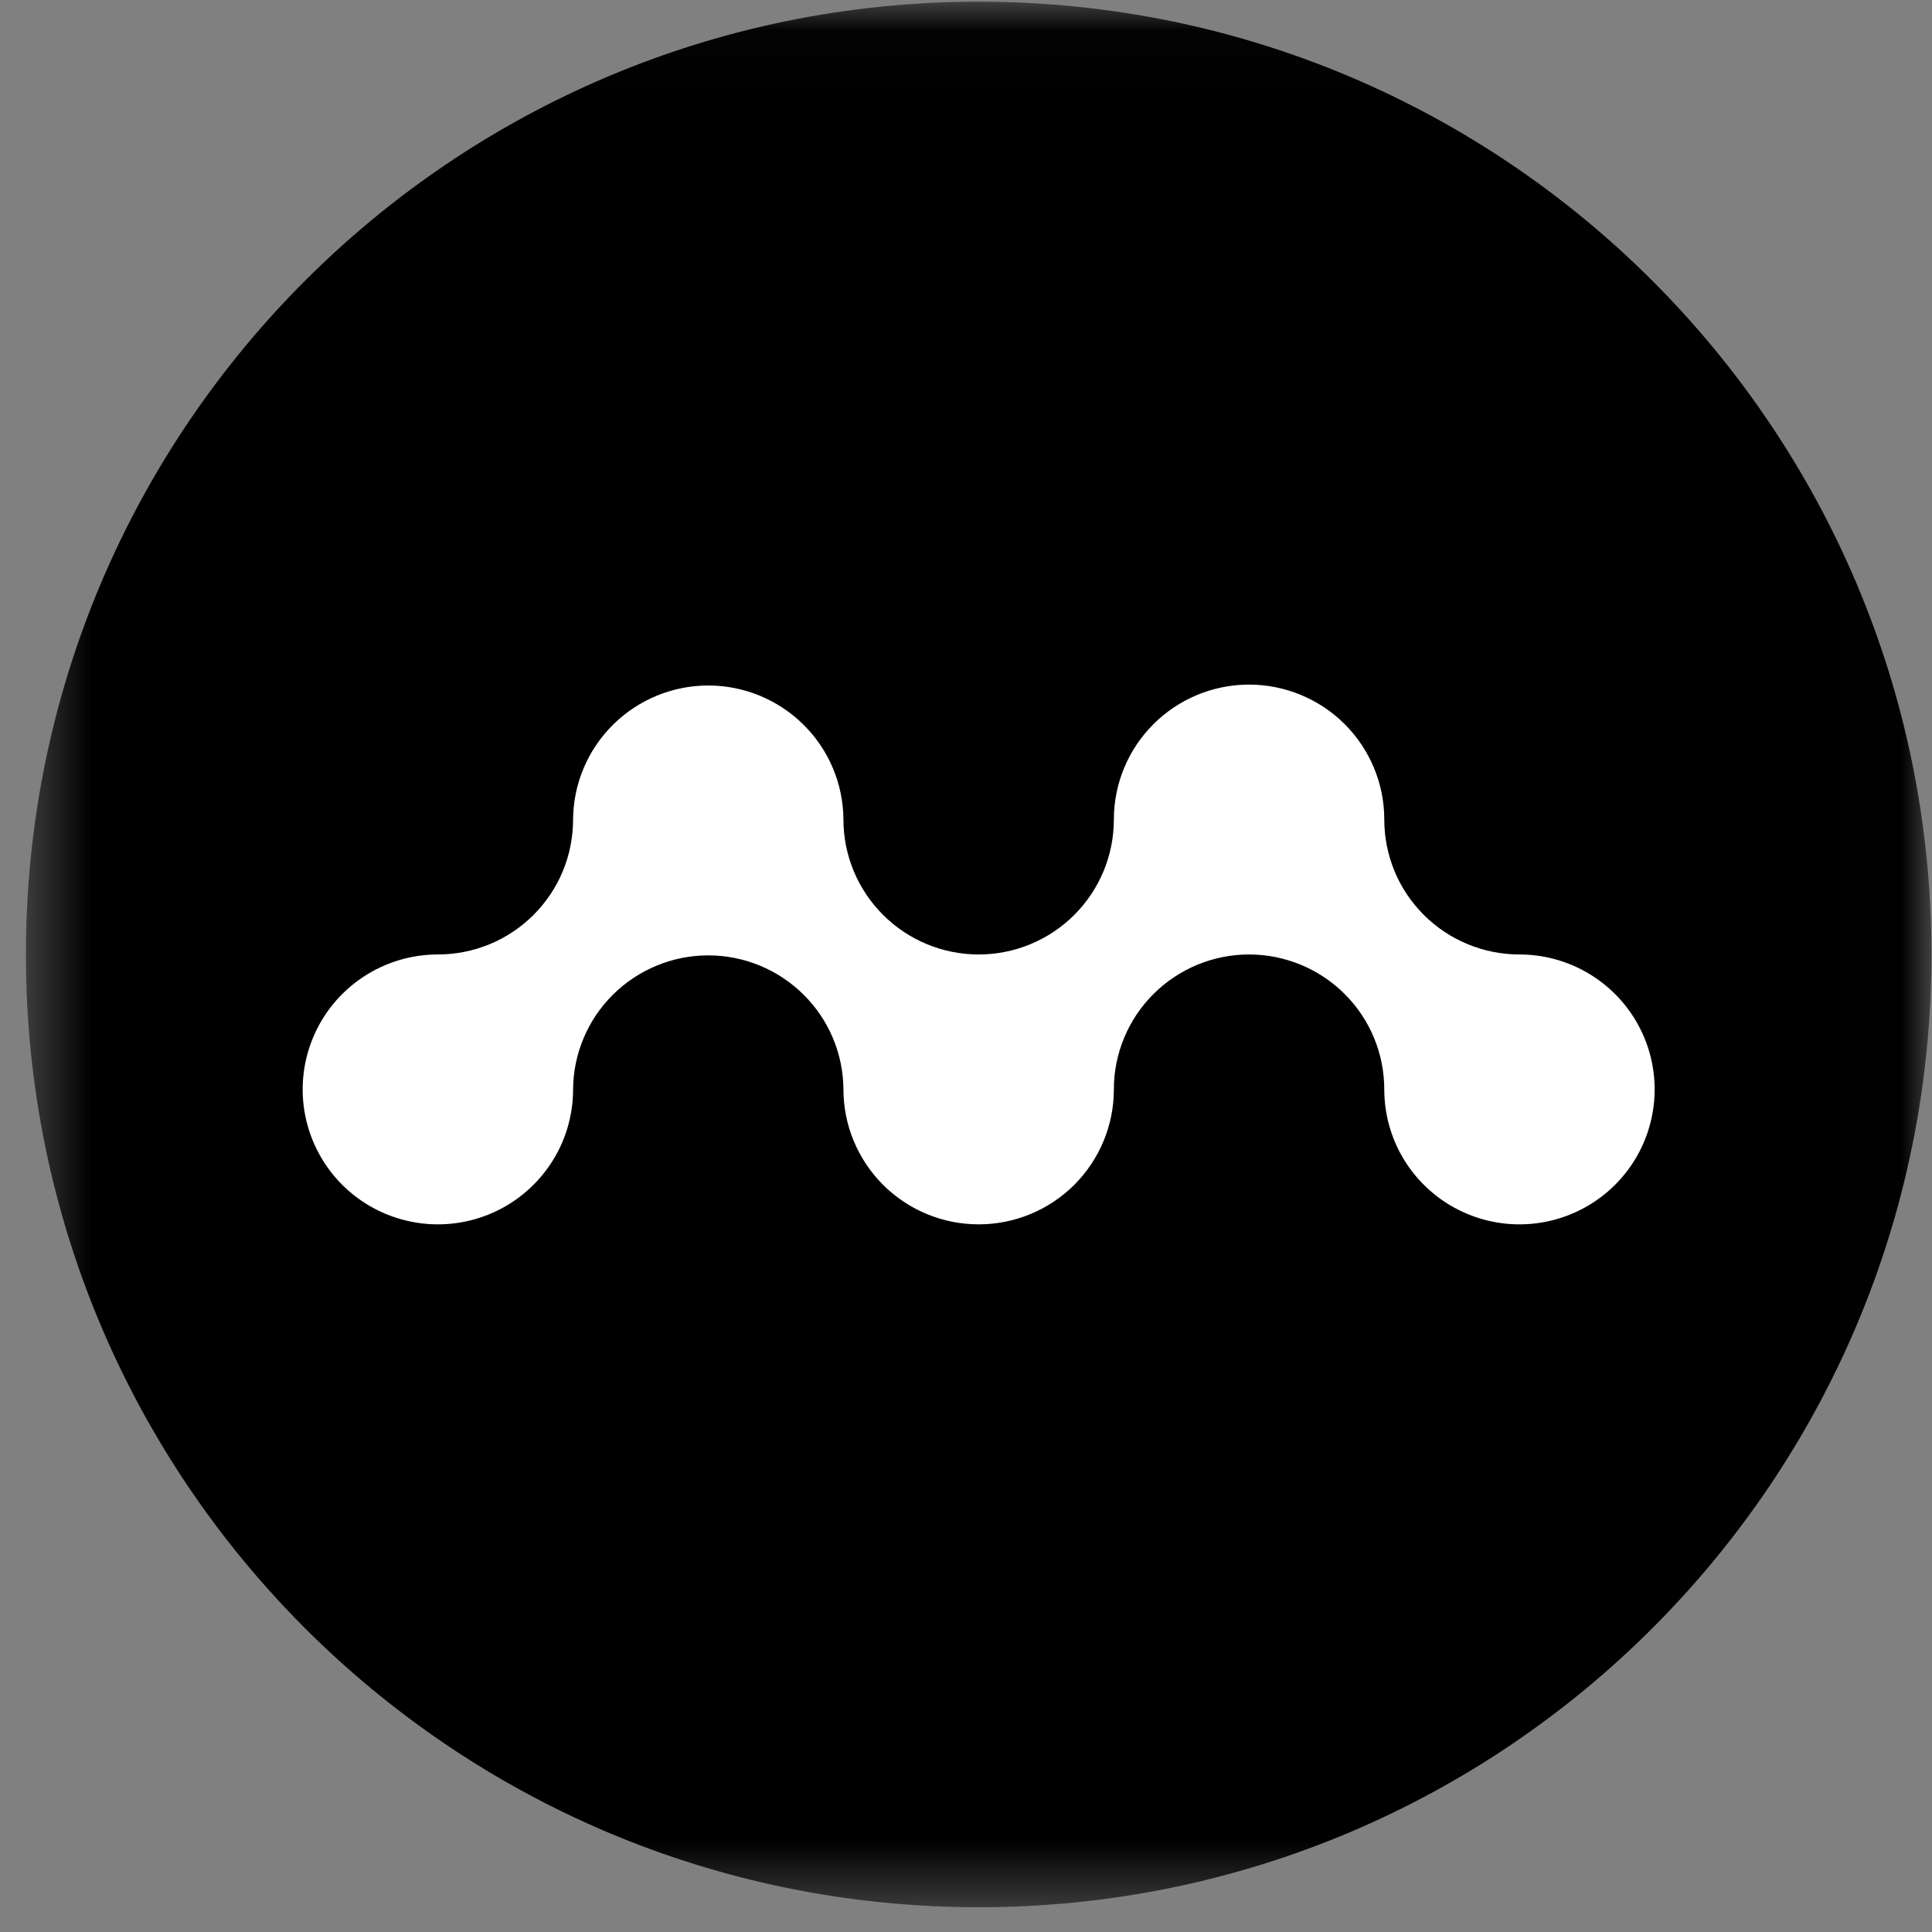 <svg width="32" height="32" viewBox="0 0 32 32" fill="none" xmlns="http://www.w3.org/2000/svg">
<rect x="0" y="0" width="32" height="32" fill="#808080" stroke="none"/>
<g clip-path="url(#clip0_2854_62042)">
<mask id="mask0_2854_62042" style="mask-type:luminance" maskUnits="userSpaceOnUse" x="0" y="0" width="32" height="32">
<path d="M31.991 0.028H0.429V31.59H31.991V0.028Z" fill="white"/>
</mask>
<g mask="url(#mask0_2854_62042)">
<path d="M16.21 31.59C24.925 31.59 31.991 24.525 31.991 15.809C31.991 7.094 24.925 0.028 16.21 0.028C7.495 0.028 0.429 7.094 0.429 15.809C0.429 24.525 7.495 31.59 16.21 31.59Z" fill="black"/>
<path d="M25.167 15.809C24.873 15.809 24.582 15.751 24.31 15.639C24.039 15.527 23.791 15.362 23.584 15.155C23.376 14.947 23.21 14.701 23.098 14.43C22.986 14.158 22.928 13.868 22.928 13.574C22.928 12.981 22.692 12.413 22.272 11.994C21.852 11.575 21.282 11.339 20.688 11.339C20.095 11.339 19.525 11.575 19.105 11.994C18.685 12.413 18.449 12.981 18.449 13.574C18.449 14.167 18.213 14.735 17.793 15.154C17.373 15.574 16.804 15.809 16.21 15.809C15.616 15.809 15.047 15.574 14.627 15.154C14.207 14.735 13.97 14.167 13.97 13.574C13.966 12.984 13.729 12.419 13.309 12.004C12.89 11.588 12.323 11.354 11.731 11.354C11.14 11.354 10.573 11.588 10.153 12.004C9.734 12.419 9.496 12.984 9.492 13.574C9.492 13.868 9.434 14.158 9.322 14.43C9.209 14.701 9.044 14.947 8.836 15.155C8.628 15.362 8.381 15.527 8.11 15.639C7.838 15.751 7.547 15.809 7.253 15.809C6.81 15.809 6.377 15.94 6.009 16.186C5.64 16.431 5.353 16.781 5.184 17.189C5.014 17.597 4.97 18.047 5.056 18.48C5.143 18.914 5.356 19.312 5.669 19.625C5.982 19.937 6.381 20.15 6.816 20.236C7.25 20.323 7.7 20.278 8.11 20.109C8.519 19.94 8.868 19.653 9.114 19.286C9.361 18.919 9.492 18.486 9.492 18.044C9.496 17.454 9.734 16.889 10.153 16.474C10.573 16.058 11.14 15.824 11.731 15.824C12.323 15.824 12.89 16.058 13.309 16.474C13.729 16.889 13.966 17.454 13.97 18.044C13.97 18.637 14.207 19.205 14.627 19.625C15.047 20.044 15.616 20.279 16.21 20.279C16.804 20.279 17.373 20.044 17.793 19.625C18.213 19.205 18.449 18.637 18.449 18.044C18.449 17.451 18.685 16.883 19.105 16.464C19.525 16.045 20.095 15.809 20.688 15.809C21.282 15.809 21.852 16.045 22.272 16.464C22.692 16.883 22.928 17.451 22.928 18.044C22.928 18.486 23.059 18.919 23.305 19.286C23.551 19.653 23.901 19.94 24.31 20.109C24.719 20.278 25.169 20.323 25.604 20.236C26.038 20.15 26.437 19.937 26.75 19.625C27.064 19.312 27.277 18.914 27.363 18.48C27.45 18.047 27.405 17.597 27.236 17.189C27.066 16.781 26.779 16.431 26.411 16.186C26.043 15.94 25.61 15.809 25.167 15.809Z" fill="white"/>
</g>
</g>
<defs>
<clipPath id="clip0_2854_62042">
<rect width="32" height="32" fill="white"/>
</clipPath>
</defs>
</svg>
